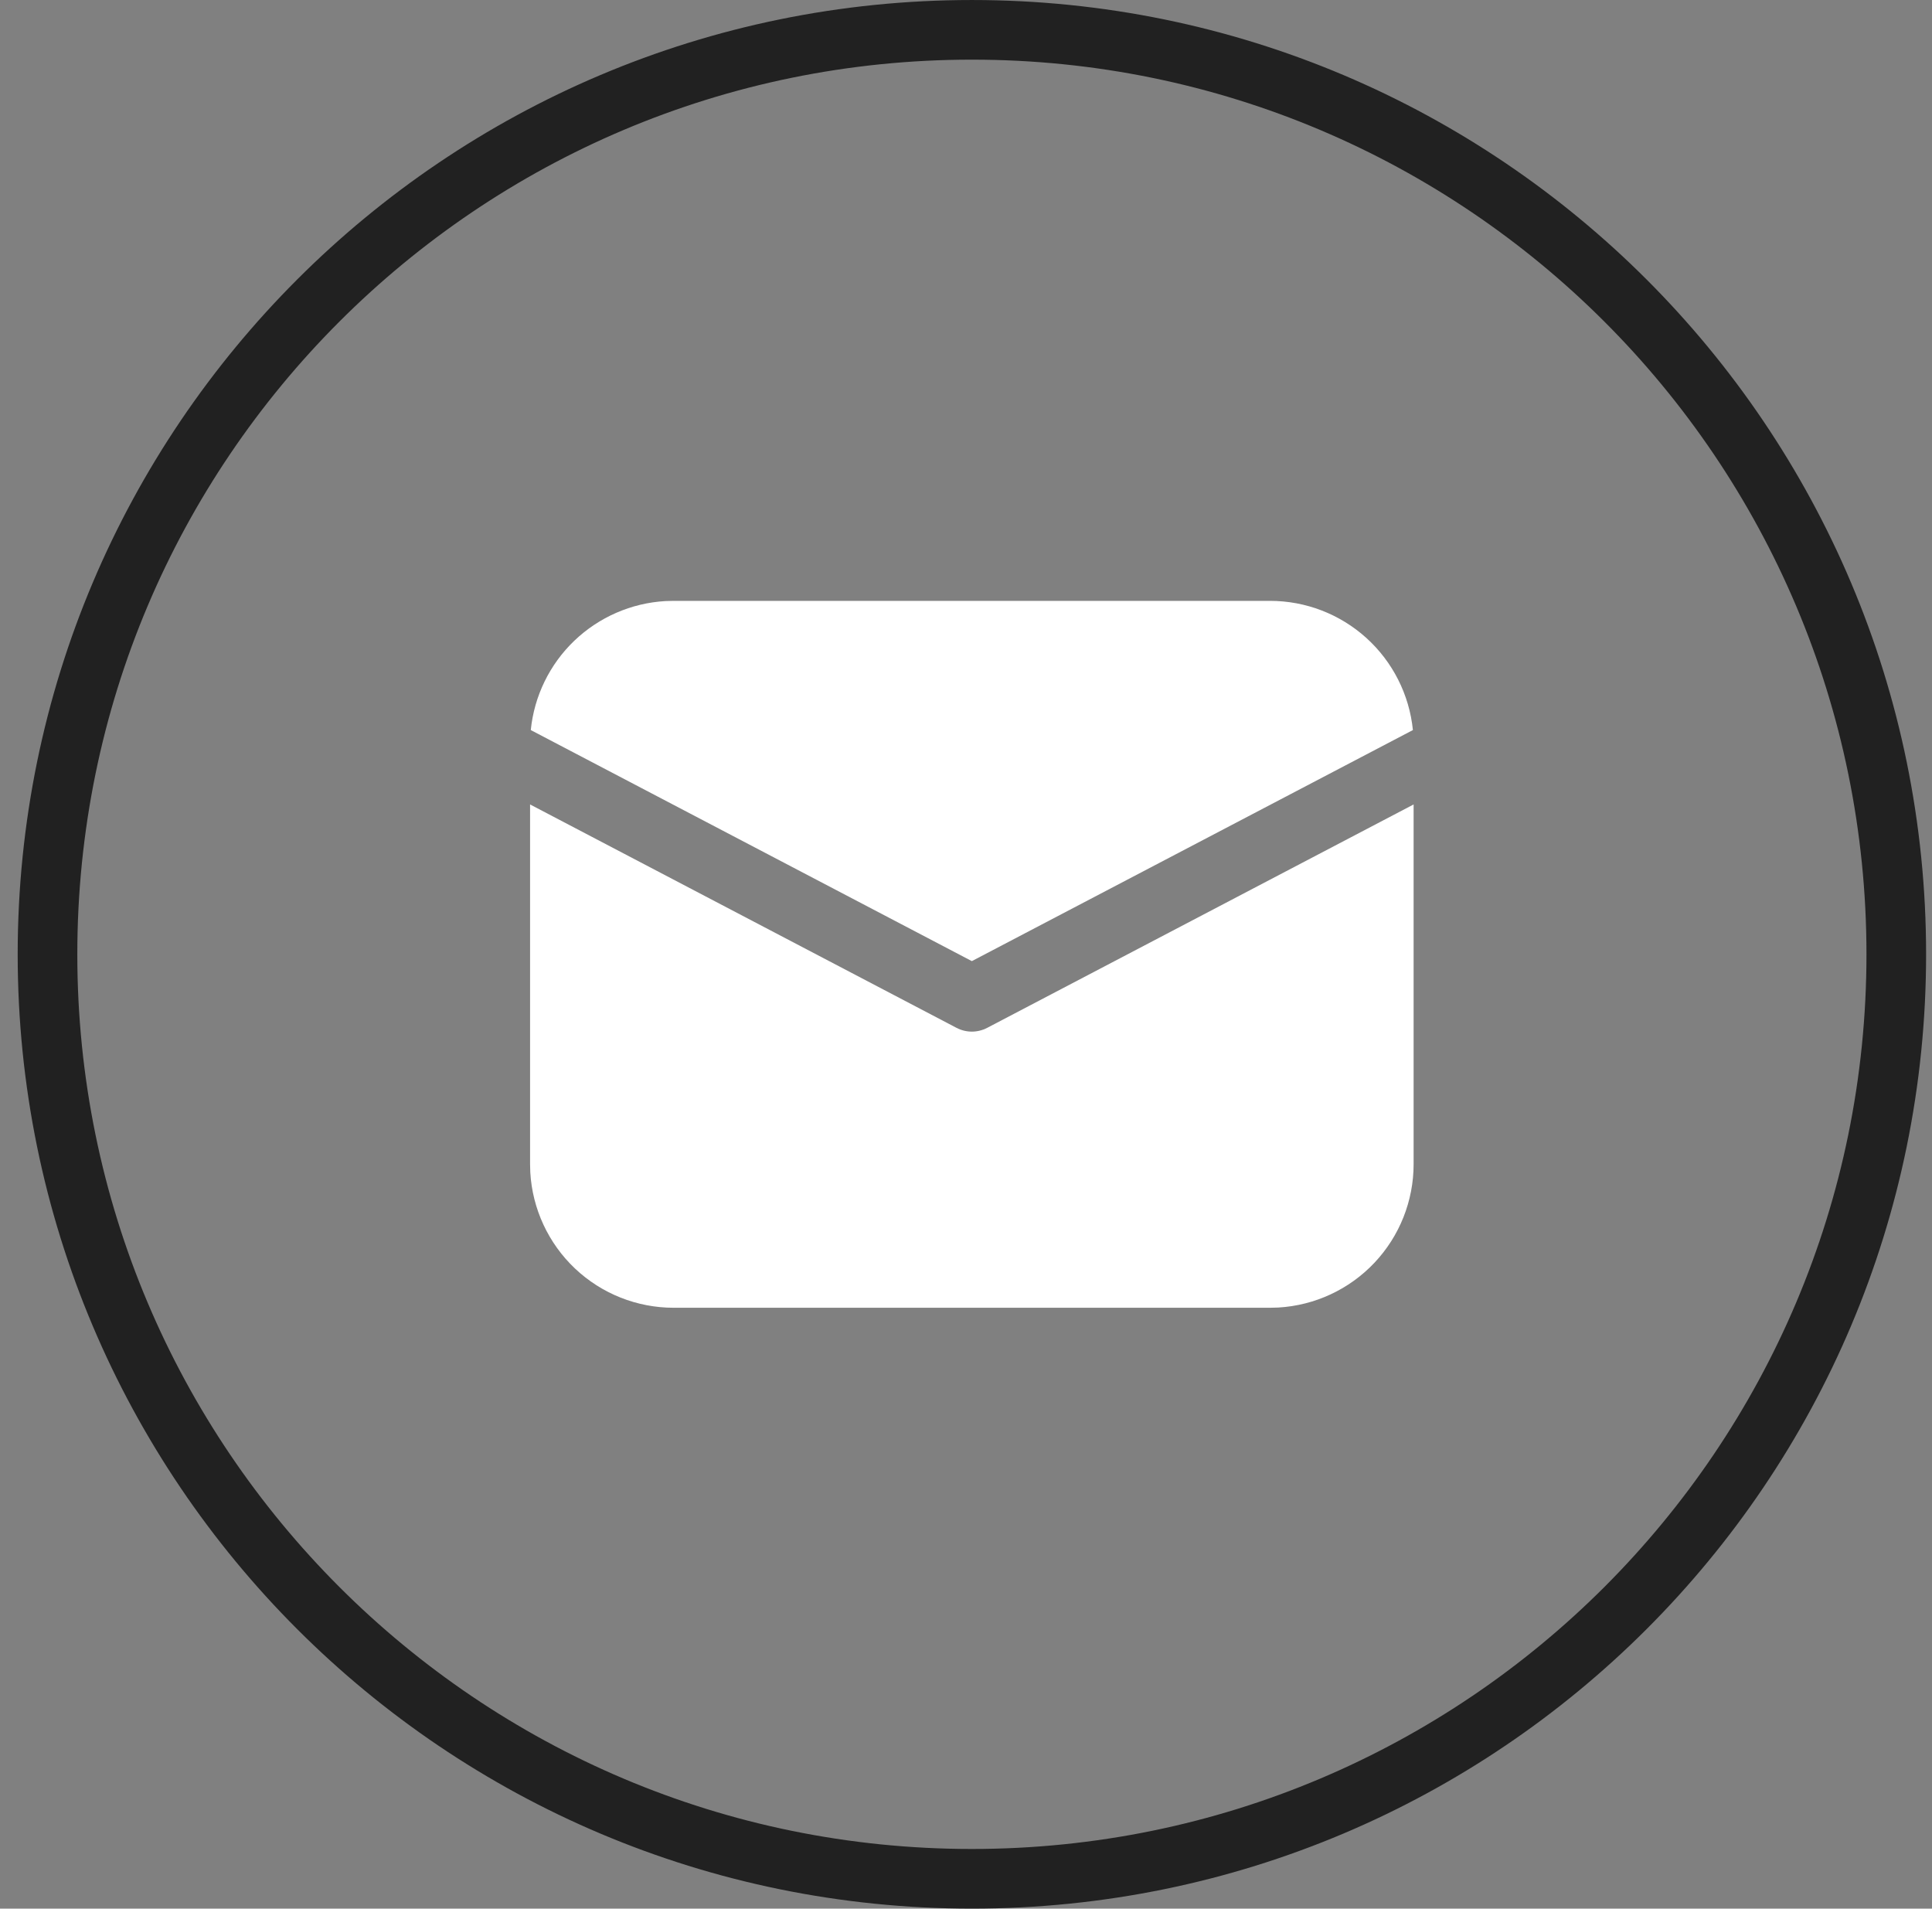<svg width="82" height="81" viewBox="0 0 82 81" fill="none" xmlns="http://www.w3.org/2000/svg">
<rect x="0" y="0" width="82" height="81" fill="#808080" stroke="none"/>
<path d="M2.016 40.5C2.016 18.831 19.581 1.266 41.25 1.266C62.919 1.266 80.484 18.831 80.484 40.5C80.484 62.169 62.919 79.734 41.25 79.734C19.581 79.734 2.016 62.169 2.016 40.5Z" stroke="#212121" stroke-width="2.531"/>
<path d="M59.998 34.14V49.406C59.998 50.963 59.403 52.46 58.334 53.592C57.265 54.723 55.803 55.403 54.249 55.491L53.904 55.5H28.592C27.035 55.5 25.538 54.905 24.406 53.836C23.275 52.767 22.596 51.305 22.507 49.751L22.498 49.406V34.14L40.596 43.62C40.797 43.725 41.021 43.781 41.248 43.781C41.475 43.781 41.699 43.725 41.901 43.62L59.998 34.14ZM28.592 25.5H53.904C55.415 25.5 56.871 26.061 57.992 27.074C59.112 28.087 59.816 29.48 59.968 30.983L41.248 40.789L22.528 30.983C22.673 29.539 23.329 28.195 24.376 27.192C25.424 26.189 26.795 25.592 28.243 25.509L28.592 25.5Z" fill="white"/>
</svg>
